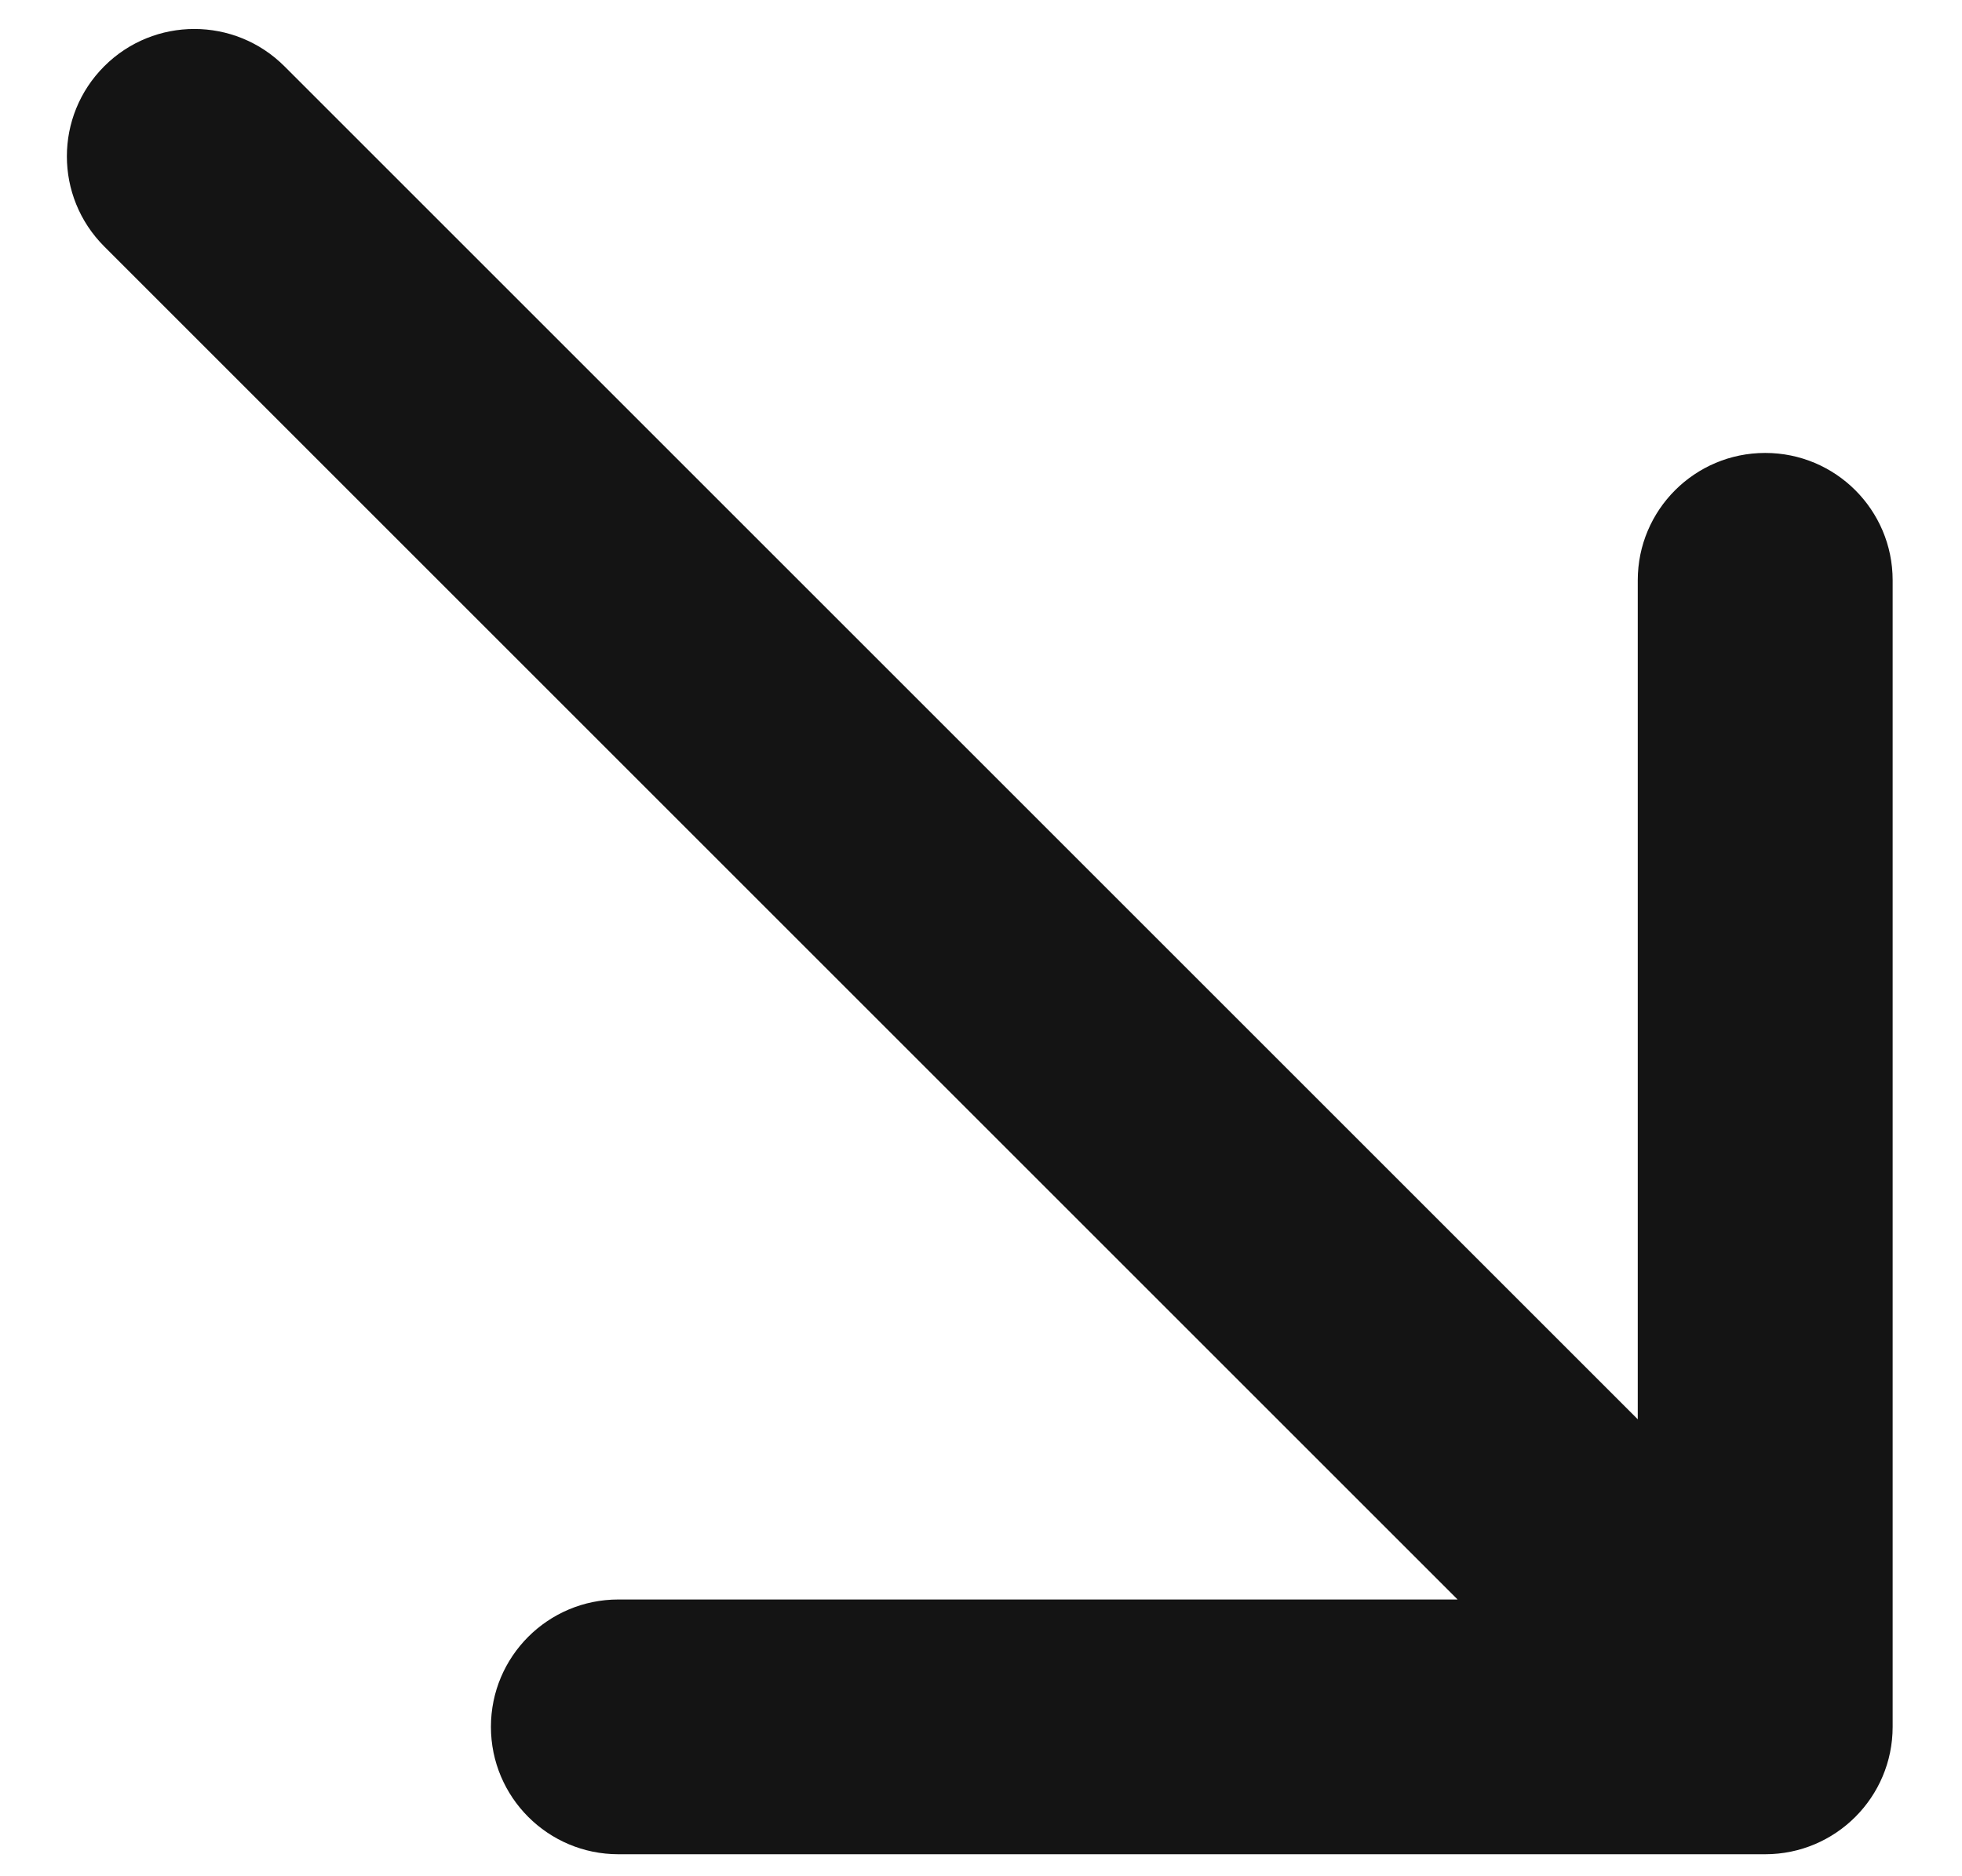 <?xml version="1.0" encoding="UTF-8"?> <svg xmlns="http://www.w3.org/2000/svg" width="23" height="22" viewBox="0 0 23 22" fill="none"> <path fill-rule="evenodd" clip-rule="evenodd" d="M22.187 6.804L22.187 20.248C22.187 21.073 21.518 21.742 20.693 21.742L7.249 21.742C6.424 21.742 5.755 21.073 5.755 20.248C5.755 19.423 6.424 18.755 7.249 18.755L17.087 18.755L1.222 2.89C0.638 2.306 0.638 1.361 1.222 0.777C1.805 0.194 2.751 0.194 3.334 0.777L19.199 16.642L19.199 6.804C19.199 5.979 19.868 5.311 20.693 5.311C21.518 5.311 22.187 5.979 22.187 6.804Z" fill="#141414"></path> </svg> 